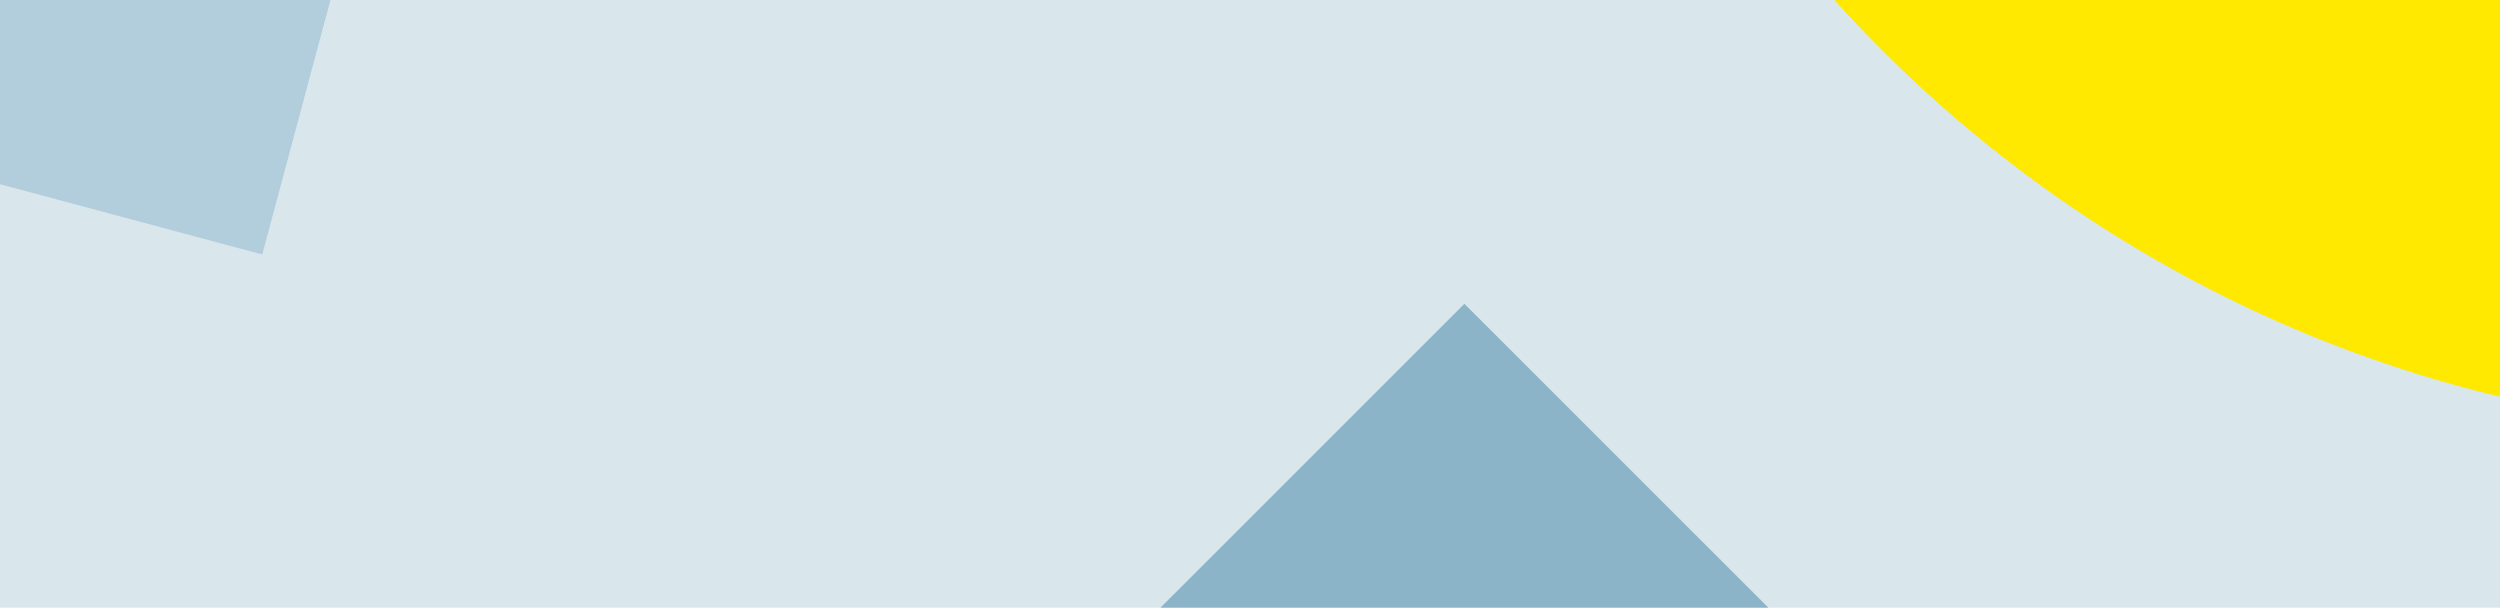 <svg width="1440" height="350" viewBox="0 0 1440 350" fill="none" xmlns="http://www.w3.org/2000/svg">
<g clip-path="url(#clip0_14538_402427)">
<rect width="1440" height="350" fill="#D9E6EC"/>
<path d="M1614.5 -1251C1200.88 -1251 864 -917.654 864 -501C864 -87.653 1200.88 249 1614.5 249C2031.43 249 2365 -87.653 2365 -501C2364.94 -917.654 2031.43 -1251 1614.5 -1251ZM1614.5 -84.346C1384.32 -84.346 1197.57 -271.034 1197.57 -501C1197.57 -731.024 1384.38 -917.654 1614.5 -917.654C1844.62 -917.654 2031.43 -730.966 2031.43 -501C2031.43 -271.034 1844.62 -84.346 1614.5 -84.346Z" fill="#FFE900"/>
<path d="M1529.12 1336L843.5 650.603L157.879 1336L-80 1098.2L843.5 175L1767 1098.2L1529.12 1336Z" fill="#8CB4C8"/>
<path d="M238.189 -178.622L-1968.86 -770L-2056 -444.807L151.054 146.572L238.189 -178.622Z" fill="#B2CDDB"/>
</g>
<defs>
<clipPath id="clip0_14538_402427">
<rect width="1440" height="350" fill="white"/>
</clipPath>
</defs>
</svg>
